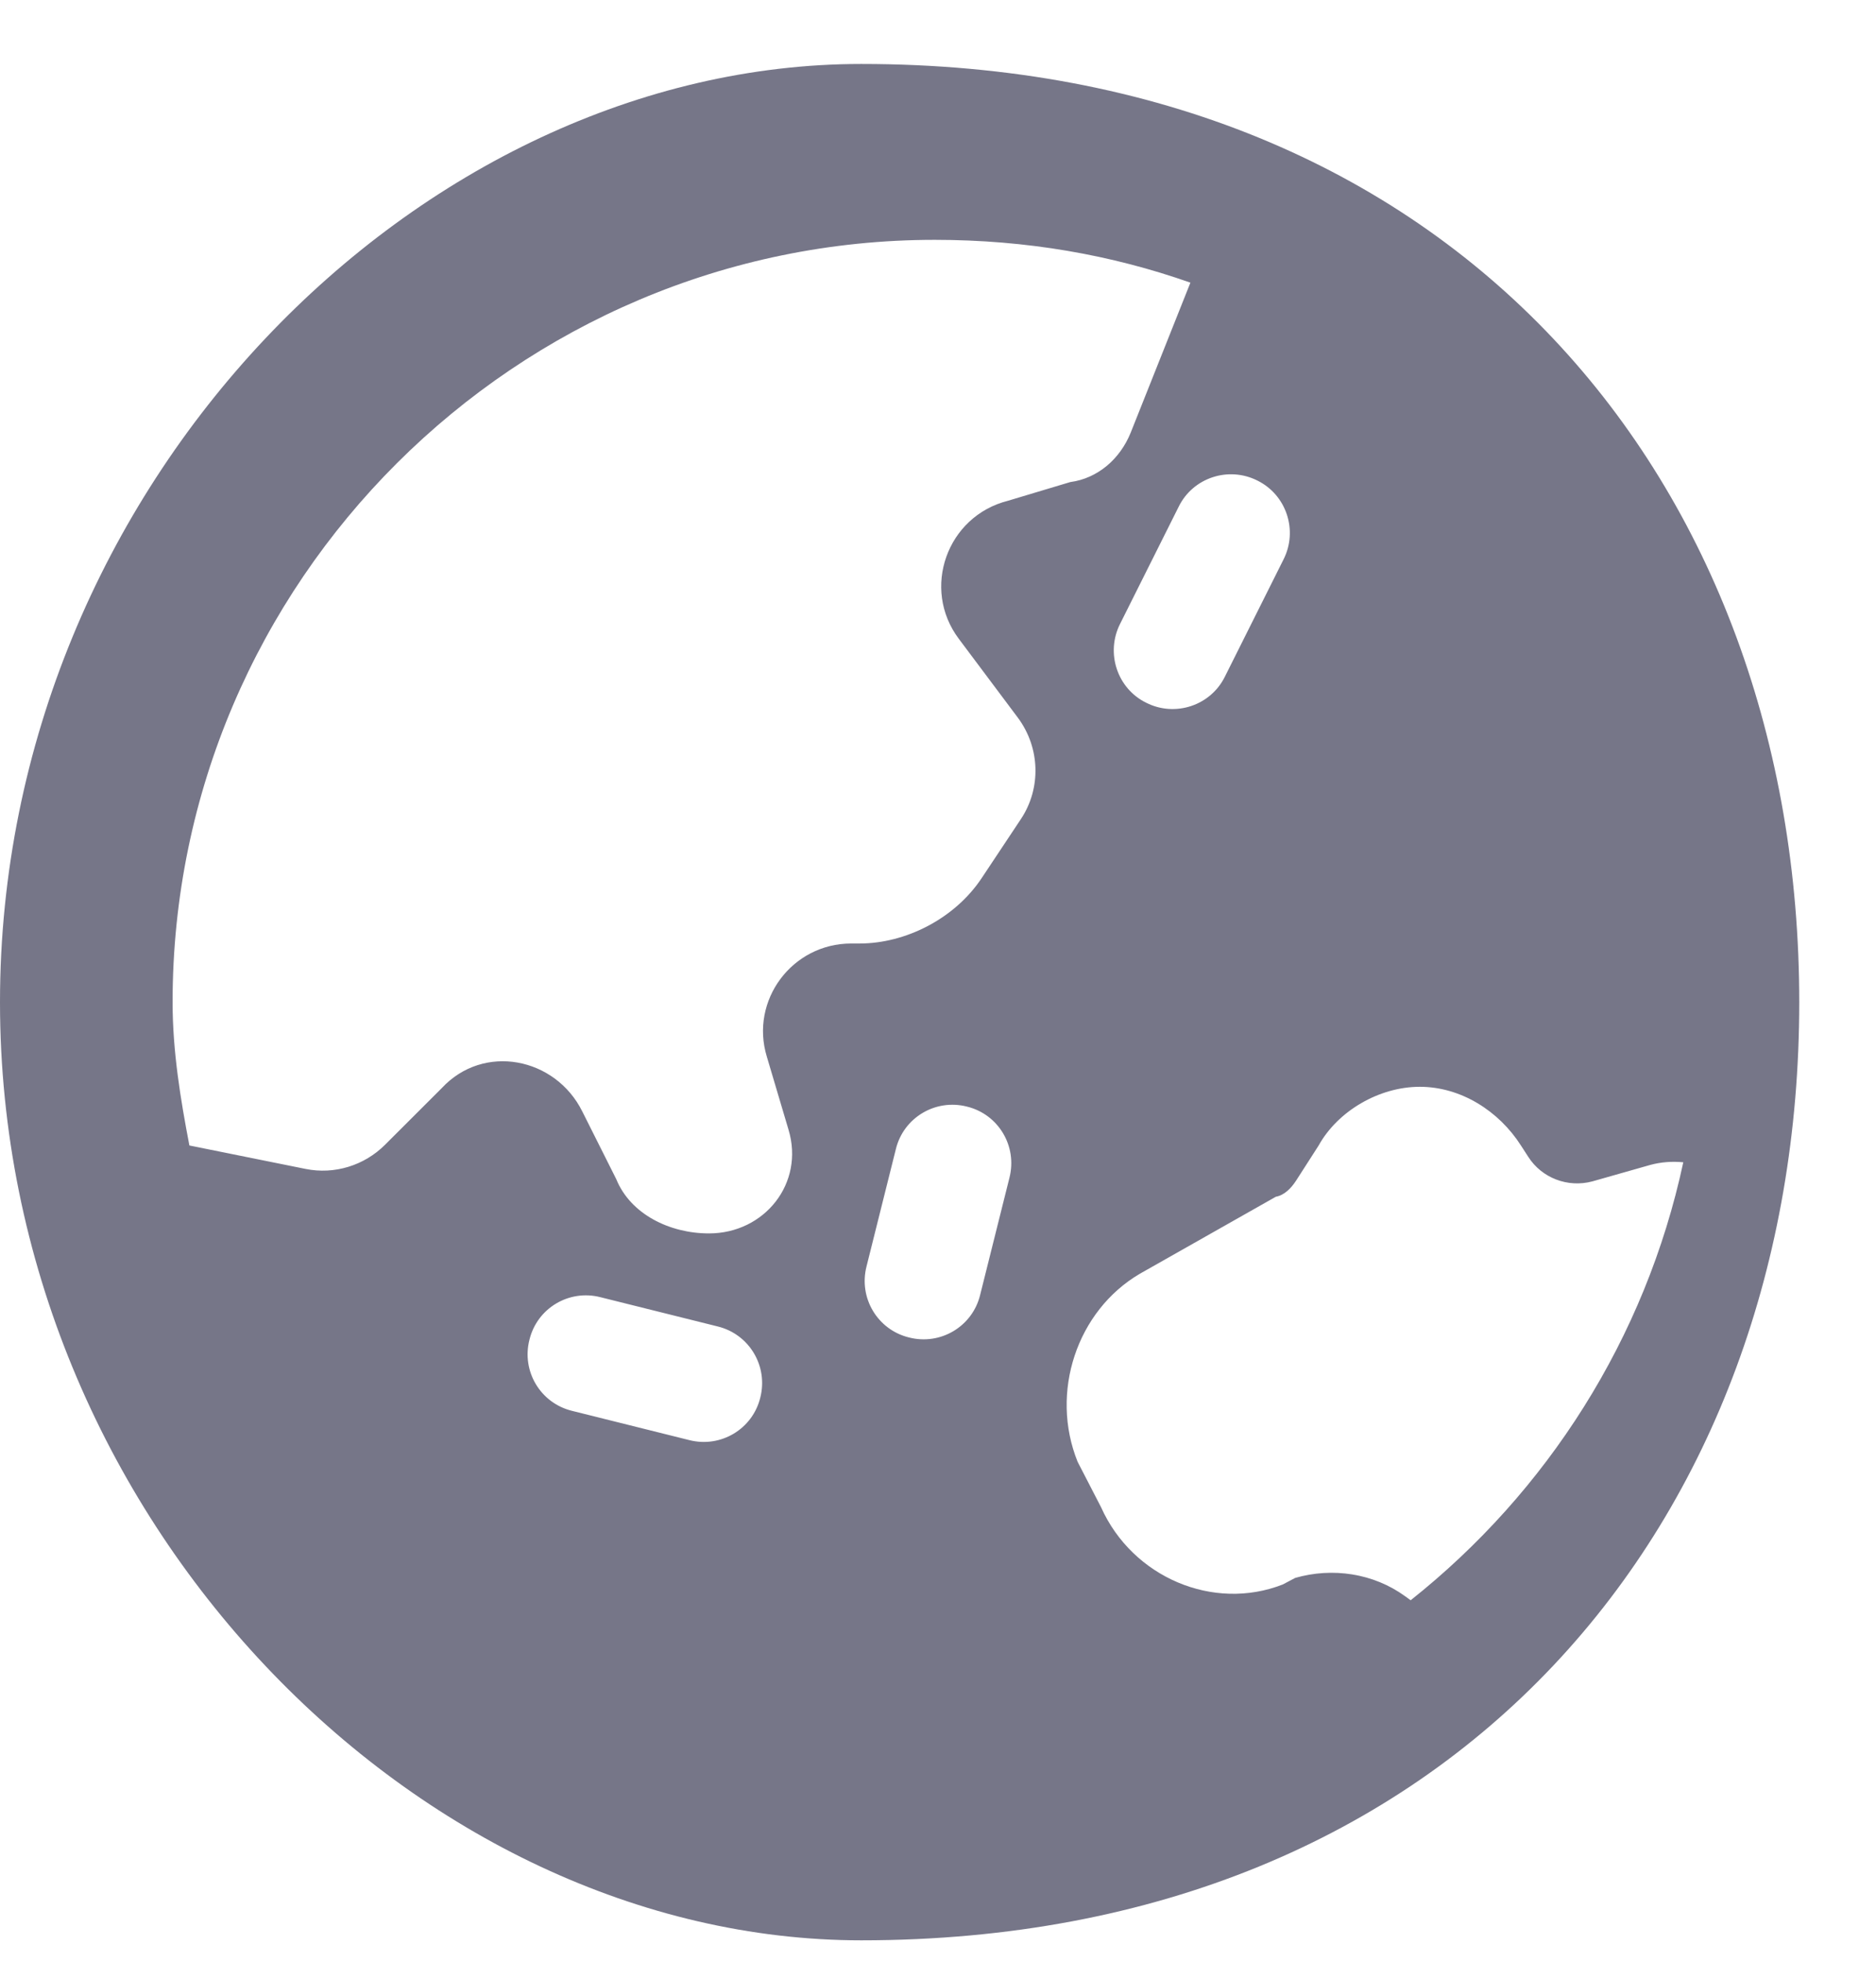 <svg
 xmlns="http://www.w3.org/2000/svg"
 xmlns:xlink="http://www.w3.org/1999/xlink"
 width="22px" height="23px">
<path fill-rule="evenodd"  fill="rgb(118, 118, 136)"
 d="M21.1,11.750 C21.1,17.825 17.076,22.749 10.1,22.749 C4.924,22.749 -0.000,17.825 -0.000,11.750 C-0.000,5.674 4.924,0.750 10.1,0.750 C17.076,0.750 21.1,5.674 21.1,11.750 ZM2.221,13.430 L3.584,13.705 C3.922,13.773 4.271,13.666 4.516,13.421 L5.178,12.760 C5.672,12.226 6.514,12.399 6.828,13.030 L7.227,13.825 C7.395,14.237 7.855,14.461 8.314,14.461 C8.967,14.461 9.436,13.872 9.247,13.245 L8.993,12.390 C8.791,11.728 9.290,11.062 9.982,11.062 L10.080,11.062 C10.617,11.062 11.193,10.774 11.511,10.297 L11.971,9.605 C12.212,9.244 12.199,8.768 11.937,8.415 L11.245,7.491 C10.802,6.903 11.103,6.052 11.821,5.871 L12.551,5.652 C12.873,5.609 13.135,5.382 13.260,5.072 L13.960,3.314 C13.037,2.989 12.040,2.812 10.961,2.812 C6.063,2.812 2.024,6.813 2.024,11.750 C2.024,12.325 2.117,12.888 2.221,13.430 L2.221,13.430 ZM19.353,13.658 L18.674,13.851 C18.386,13.928 18.081,13.812 17.922,13.563 L17.836,13.430 C17.578,13.026 17.132,12.742 16.650,12.742 C16.173,12.742 15.688,13.026 15.464,13.430 L15.202,13.838 C15.142,13.932 15.060,14.014 14.962,14.031 L13.367,14.934 C12.628,15.368 12.310,16.326 12.637,17.138 L12.912,17.671 C13.282,18.496 14.231,18.895 15.043,18.577 L15.189,18.500 C15.623,18.375 16.105,18.444 16.478,18.715 L16.543,18.762 C18.141,17.494 19.297,15.694 19.740,13.627 C19.611,13.615 19.482,13.623 19.353,13.658 L19.353,13.658 ZM6.707,16.541 L8.082,16.884 C8.452,16.979 8.826,16.755 8.916,16.386 C9.010,16.016 8.787,15.643 8.417,15.552 L7.042,15.209 C6.673,15.114 6.299,15.337 6.209,15.707 C6.114,16.077 6.338,16.450 6.707,16.541 L6.707,16.541 ZM10.162,14.847 C10.067,15.217 10.291,15.591 10.660,15.681 C11.030,15.776 11.404,15.552 11.494,15.183 L11.838,13.808 C11.932,13.438 11.709,13.064 11.339,12.974 C10.970,12.880 10.596,13.103 10.506,13.472 L10.162,14.847 ZM13.823,5.940 L13.135,7.315 C12.964,7.655 13.101,8.072 13.441,8.239 C13.780,8.411 14.197,8.273 14.364,7.934 L15.052,6.559 C15.224,6.219 15.086,5.803 14.747,5.635 C14.407,5.463 13.990,5.600 13.823,5.940 L13.823,5.940 Z"/>
</svg>